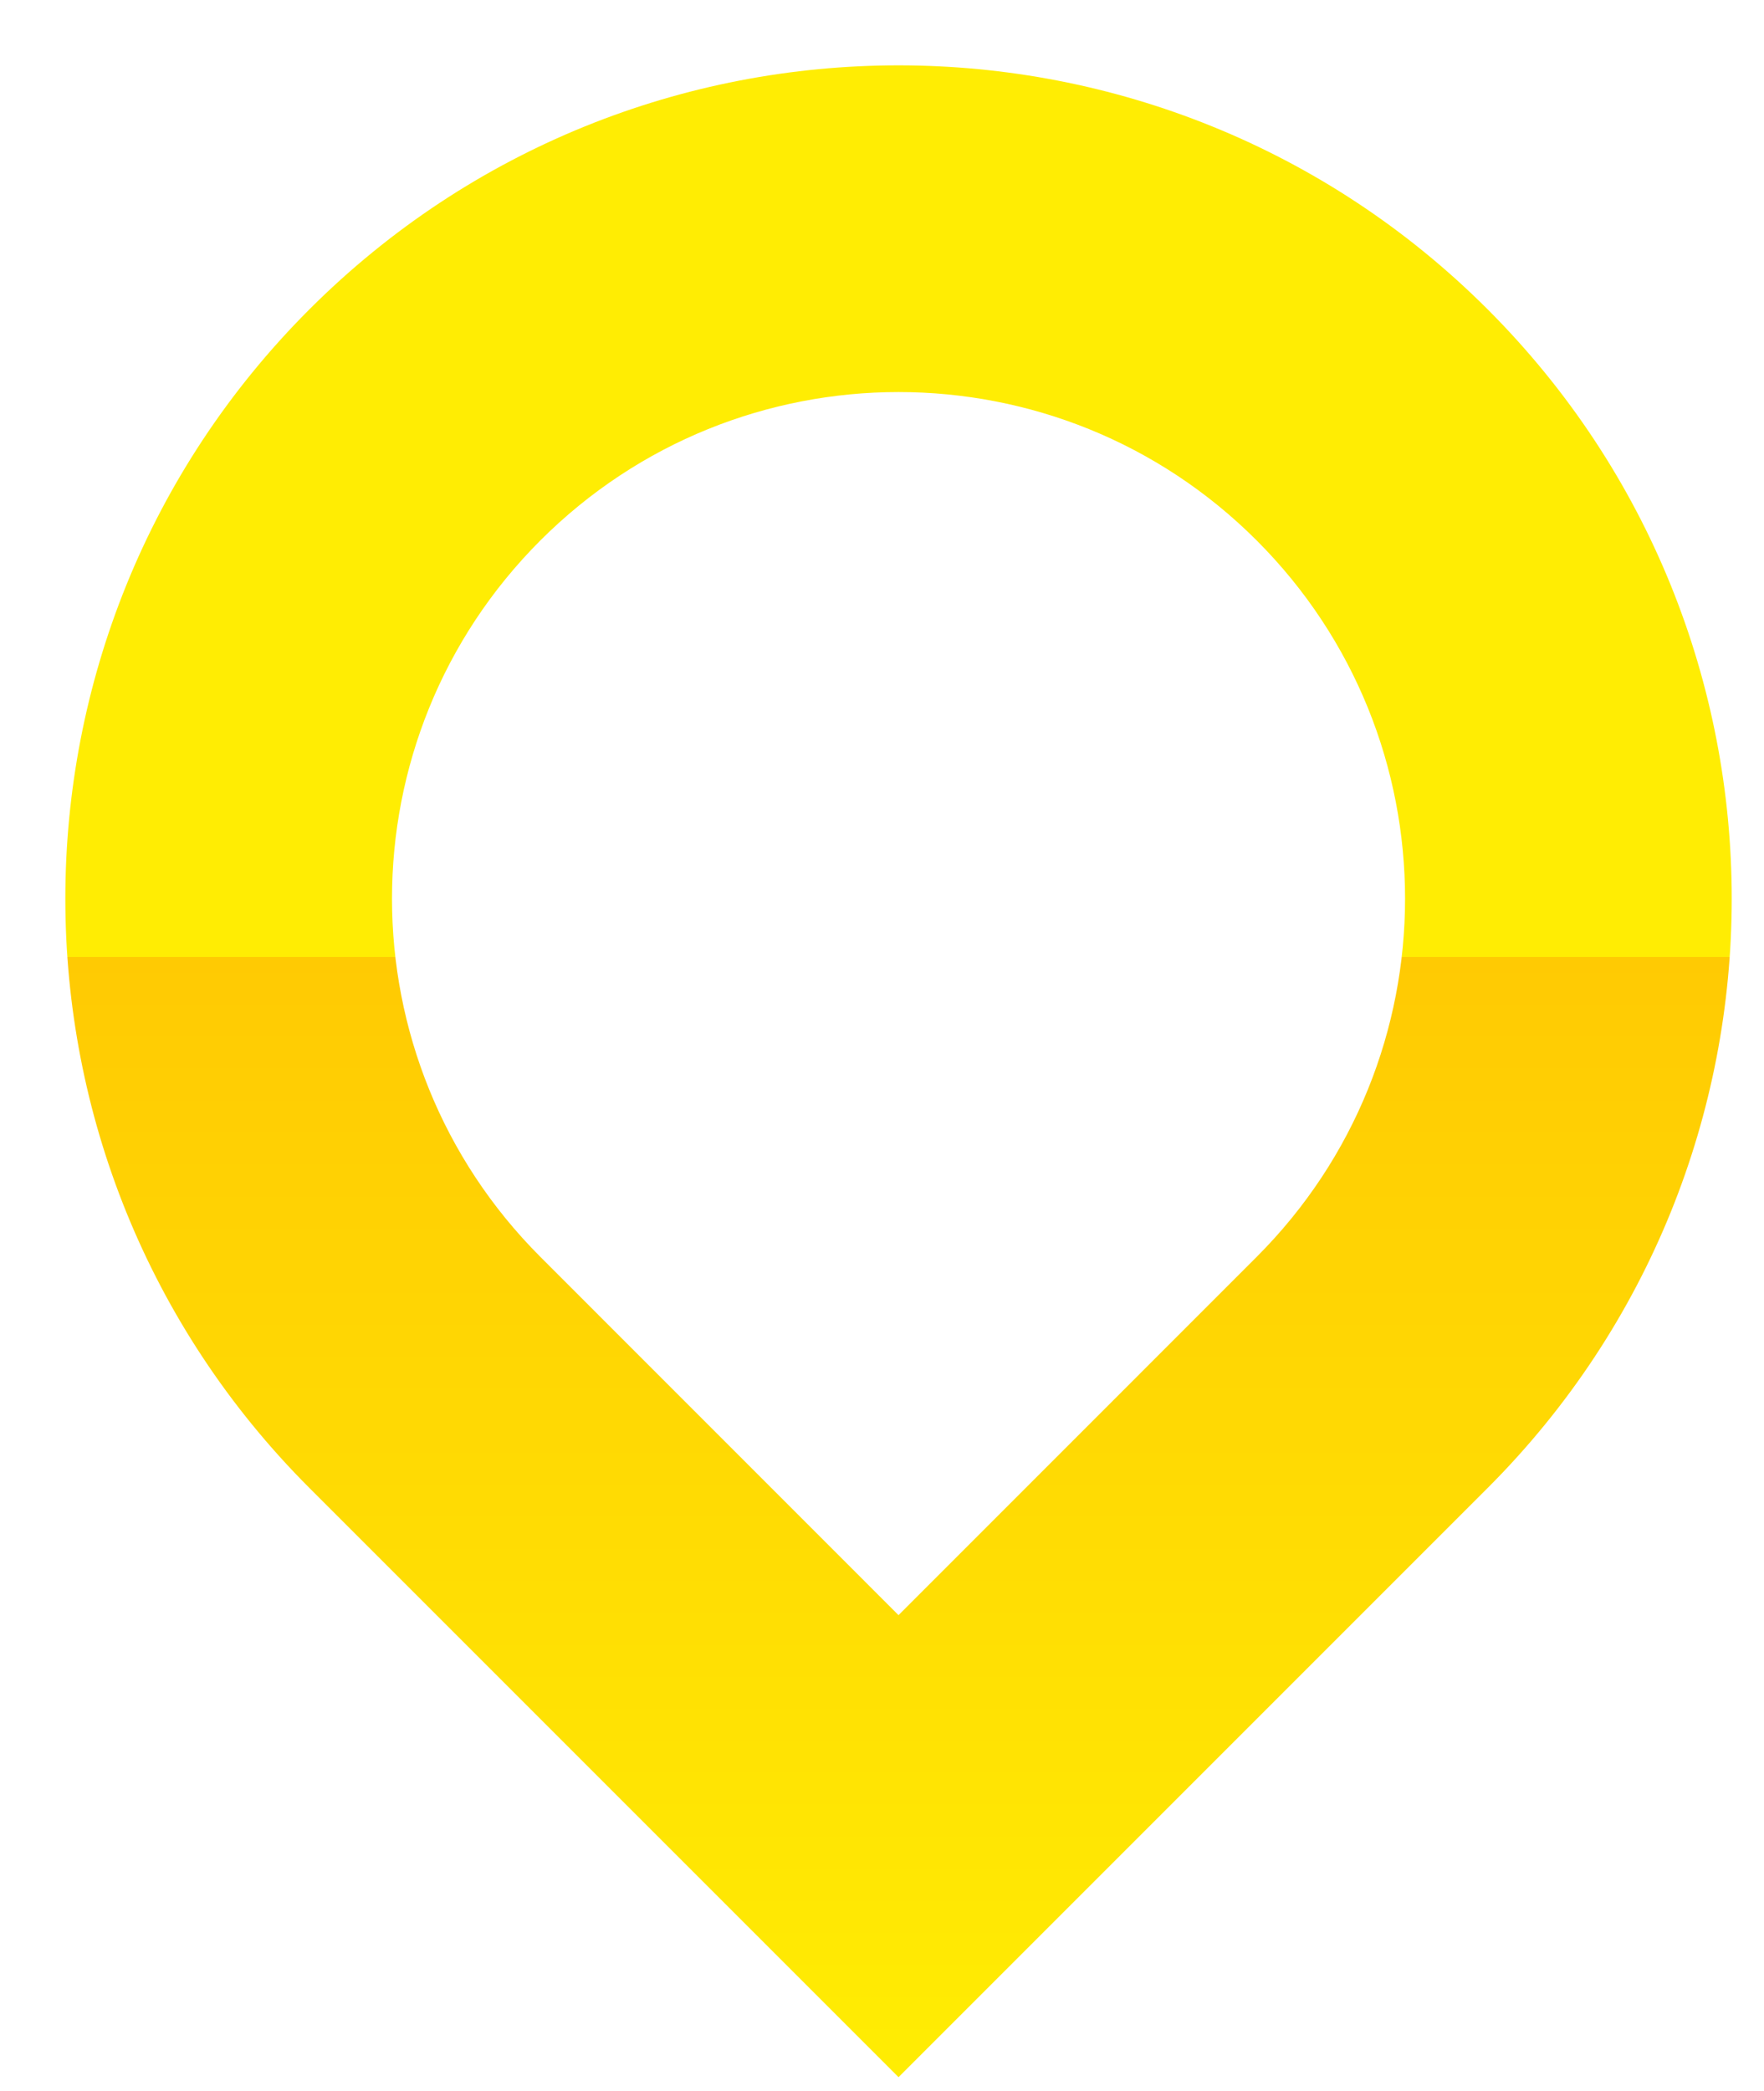 <svg width="27" height="32" viewBox="0 0 27 32" fill="none" xmlns="http://www.w3.org/2000/svg">
<g filter="url(#filter0_d_2_38)">
<path fill-rule="evenodd" clip-rule="evenodd" d="M18.235 7.271C15.207 4.243 10.299 4.243 7.271 7.271C4.243 10.299 4.243 15.207 7.271 18.235L12.753 23.718L18.235 18.235C21.263 15.207 21.263 10.299 18.235 7.271ZM3.735 3.735C8.716 -1.245 16.79 -1.245 21.771 3.735C26.751 8.716 26.751 16.79 21.771 21.771L12.753 30.789L3.735 21.771C-1.245 16.79 -1.245 8.716 3.735 3.735Z" fill="url(#paint0_linear_2_38)"/>
</g>
<defs>
<filter id="filter0_d_2_38" x="0" y="0" width="26.506" height="31.789" filterUnits="userSpaceOnUse" color-interpolation-filters="sRGB">
<feFlood flood-opacity="0" result="BackgroundImageFix"/>
<feColorMatrix in="SourceAlpha" type="matrix" values="0 0 0 0 0 0 0 0 0 0 0 0 0 0 0 0 0 0 127 0" result="hardAlpha"/>
<feOffset dx="1" dy="1"/>
<feComposite in2="hardAlpha" operator="out"/>
<feColorMatrix type="matrix" values="0 0 0 0 1 0 0 0 0 0.718 0 0 0 0 0.012 0 0 0 1 0"/>
<feBlend mode="normal" in2="BackgroundImageFix" result="effect1_dropShadow_2_38"/>
<feBlend mode="normal" in="SourceGraphic" in2="effect1_dropShadow_2_38" result="shape"/>
</filter>
<linearGradient id="paint0_linear_2_38" x1="12.753" y1="0" x2="12.753" y2="30.789" gradientUnits="userSpaceOnUse">
<stop stop-color="#FFED03"/>
<stop offset="0.443" stop-color="#FFED03"/>
<stop offset="0.443" stop-color="#FFCA03"/>
<stop offset="1" stop-color="#FFED03"/>
</linearGradient>
</defs>
</svg>
